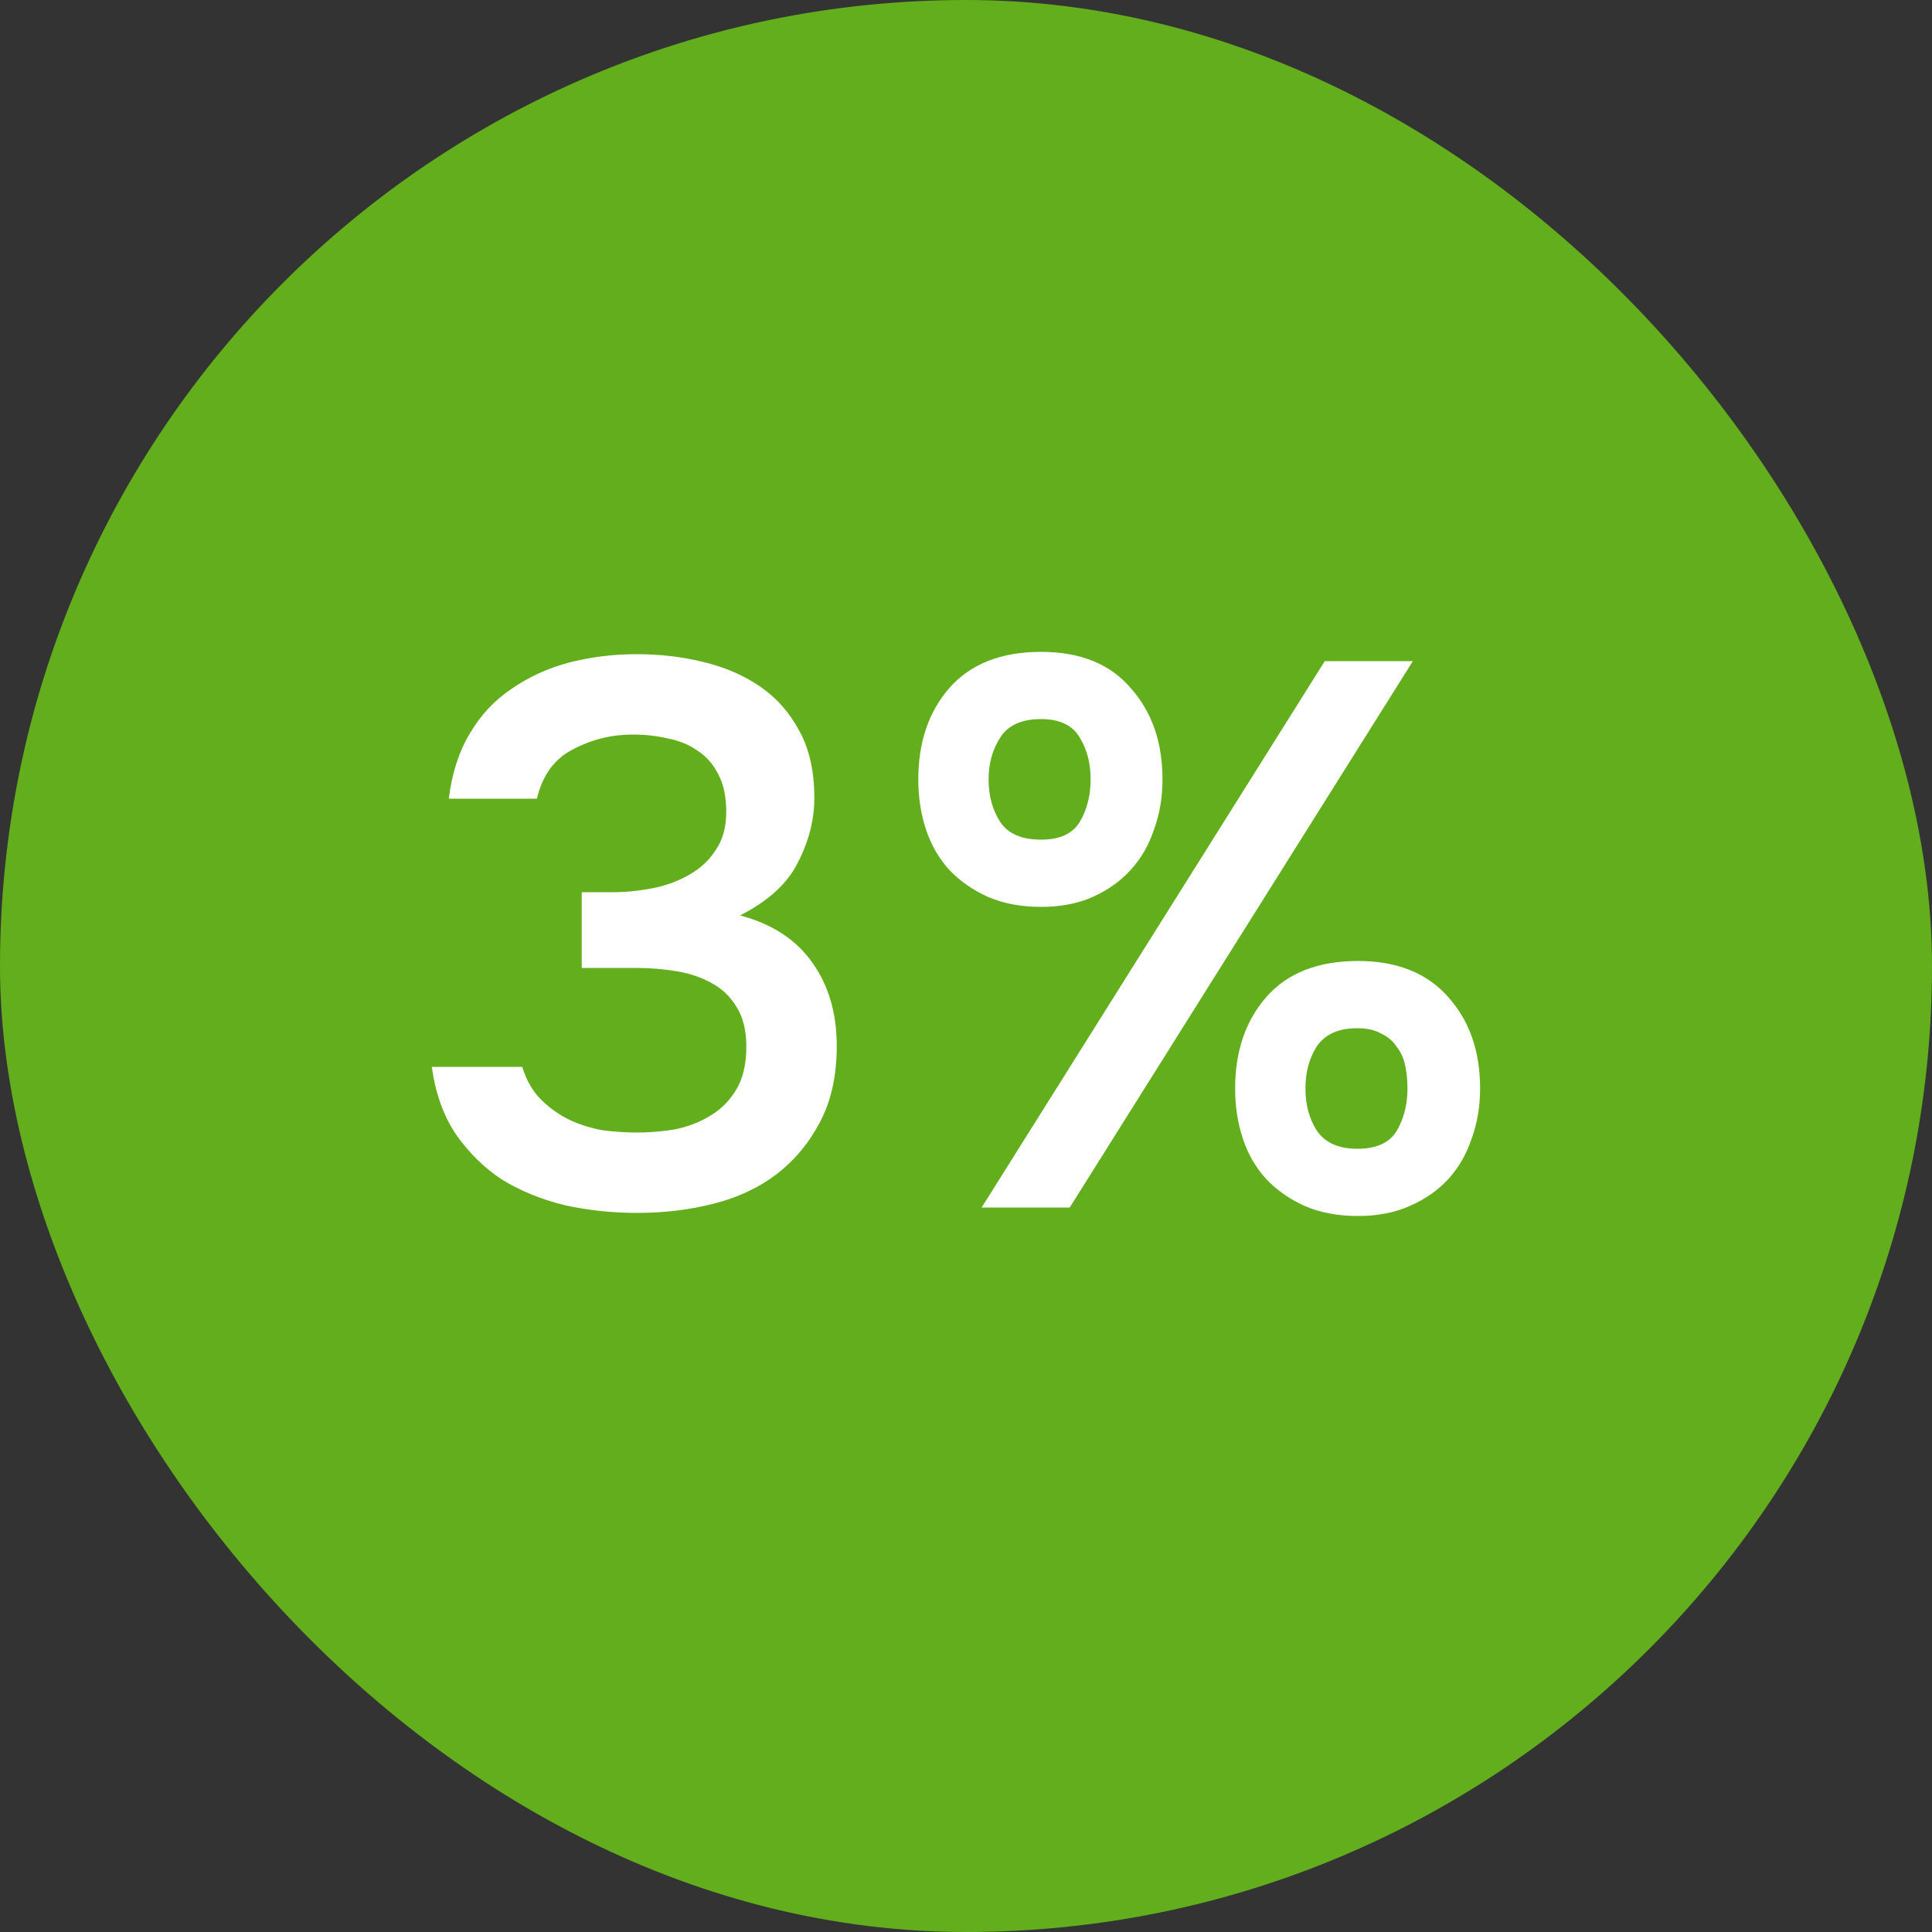 <svg width="40" height="40" viewBox="0 0 40 40" fill="none" xmlns="http://www.w3.org/2000/svg">
<rect x="0" y="0" width="40" height="40" fill="#333333" stroke="none"/>
<rect width="40" height="40" rx="20" fill="#62AE1C"/>
<path d="M13.196 25.112C12.674 25.112 12.172 25.059 11.692 24.952C11.212 24.835 10.78 24.659 10.396 24.424C10.023 24.179 9.703 23.864 9.436 23.48C9.18 23.096 9.015 22.632 8.94 22.088H10.812C10.898 22.365 11.025 22.589 11.196 22.76C11.367 22.931 11.559 23.069 11.772 23.176C11.996 23.283 12.231 23.357 12.476 23.4C12.722 23.432 12.961 23.448 13.196 23.448C13.441 23.448 13.697 23.427 13.964 23.384C14.231 23.331 14.471 23.24 14.684 23.112C14.908 22.984 15.089 22.808 15.228 22.584C15.377 22.349 15.452 22.045 15.452 21.672C15.452 21.331 15.383 21.053 15.244 20.84C15.116 20.627 14.94 20.461 14.716 20.344C14.503 20.227 14.258 20.147 13.98 20.104C13.713 20.061 13.441 20.04 13.164 20.04H12.044V18.472H12.7C12.956 18.472 13.223 18.445 13.5 18.392C13.777 18.339 14.028 18.248 14.252 18.12C14.487 17.992 14.674 17.821 14.812 17.608C14.961 17.395 15.036 17.128 15.036 16.808C15.036 16.499 14.983 16.243 14.876 16.04C14.77 15.827 14.626 15.661 14.444 15.544C14.263 15.416 14.055 15.331 13.82 15.288C13.596 15.235 13.356 15.208 13.1 15.208C12.663 15.208 12.252 15.309 11.868 15.512C11.484 15.704 11.233 16.045 11.116 16.536H9.292C9.356 16.013 9.5 15.565 9.724 15.192C9.948 14.808 10.236 14.499 10.588 14.264C10.94 14.019 11.335 13.837 11.772 13.72C12.22 13.603 12.69 13.544 13.18 13.544C13.66 13.544 14.119 13.597 14.556 13.704C15.004 13.811 15.399 13.981 15.74 14.216C16.081 14.451 16.354 14.76 16.556 15.144C16.759 15.517 16.86 15.976 16.86 16.52C16.86 16.968 16.748 17.411 16.524 17.848C16.311 18.285 15.911 18.653 15.324 18.952C15.996 19.133 16.497 19.464 16.828 19.944C17.159 20.413 17.324 20.984 17.324 21.656C17.324 22.275 17.207 22.803 16.972 23.24C16.748 23.667 16.45 24.024 16.076 24.312C15.713 24.589 15.281 24.792 14.78 24.92C14.279 25.048 13.751 25.112 13.196 25.112ZM21.556 18.776C21.14 18.776 20.772 18.707 20.452 18.568C20.143 18.429 19.876 18.243 19.652 18.008C19.439 17.773 19.279 17.496 19.172 17.176C19.066 16.856 19.012 16.509 19.012 16.136C19.012 15.368 19.226 14.739 19.652 14.248C20.09 13.747 20.724 13.496 21.556 13.496C22.367 13.496 22.986 13.747 23.412 14.248C23.85 14.739 24.068 15.368 24.068 16.136C24.068 16.509 24.01 16.856 23.892 17.176C23.786 17.496 23.626 17.773 23.412 18.008C23.199 18.243 22.938 18.429 22.628 18.568C22.319 18.707 21.962 18.776 21.556 18.776ZM20.324 25L27.428 13.688H29.252L22.148 25H20.324ZM21.556 14.888C21.151 14.888 20.868 15.016 20.708 15.272C20.548 15.517 20.468 15.805 20.468 16.136C20.468 16.477 20.548 16.771 20.708 17.016C20.868 17.261 21.151 17.384 21.556 17.384C21.94 17.384 22.207 17.261 22.356 17.016C22.506 16.76 22.58 16.467 22.58 16.136C22.58 15.805 22.506 15.517 22.356 15.272C22.207 15.016 21.94 14.888 21.556 14.888ZM28.116 25.176C27.7 25.176 27.332 25.107 27.012 24.968C26.703 24.829 26.436 24.643 26.212 24.408C25.999 24.173 25.839 23.896 25.732 23.576C25.626 23.256 25.572 22.909 25.572 22.536C25.572 21.768 25.786 21.139 26.212 20.648C26.65 20.147 27.284 19.896 28.116 19.896C28.927 19.896 29.551 20.147 29.988 20.648C30.426 21.139 30.644 21.768 30.644 22.536C30.644 22.909 30.586 23.256 30.468 23.576C30.362 23.896 30.202 24.173 29.988 24.408C29.775 24.643 29.508 24.829 29.188 24.968C28.879 25.107 28.522 25.176 28.116 25.176ZM28.1 21.288C27.716 21.288 27.439 21.411 27.268 21.656C27.108 21.901 27.028 22.195 27.028 22.536C27.028 22.877 27.108 23.171 27.268 23.416C27.439 23.661 27.716 23.784 28.1 23.784C28.495 23.784 28.767 23.661 28.916 23.416C29.066 23.16 29.14 22.867 29.14 22.536C29.14 22.365 29.124 22.205 29.092 22.056C29.06 21.907 29.002 21.779 28.916 21.672C28.842 21.555 28.735 21.464 28.596 21.4C28.468 21.325 28.303 21.288 28.1 21.288Z" fill="white"/>
</svg>
